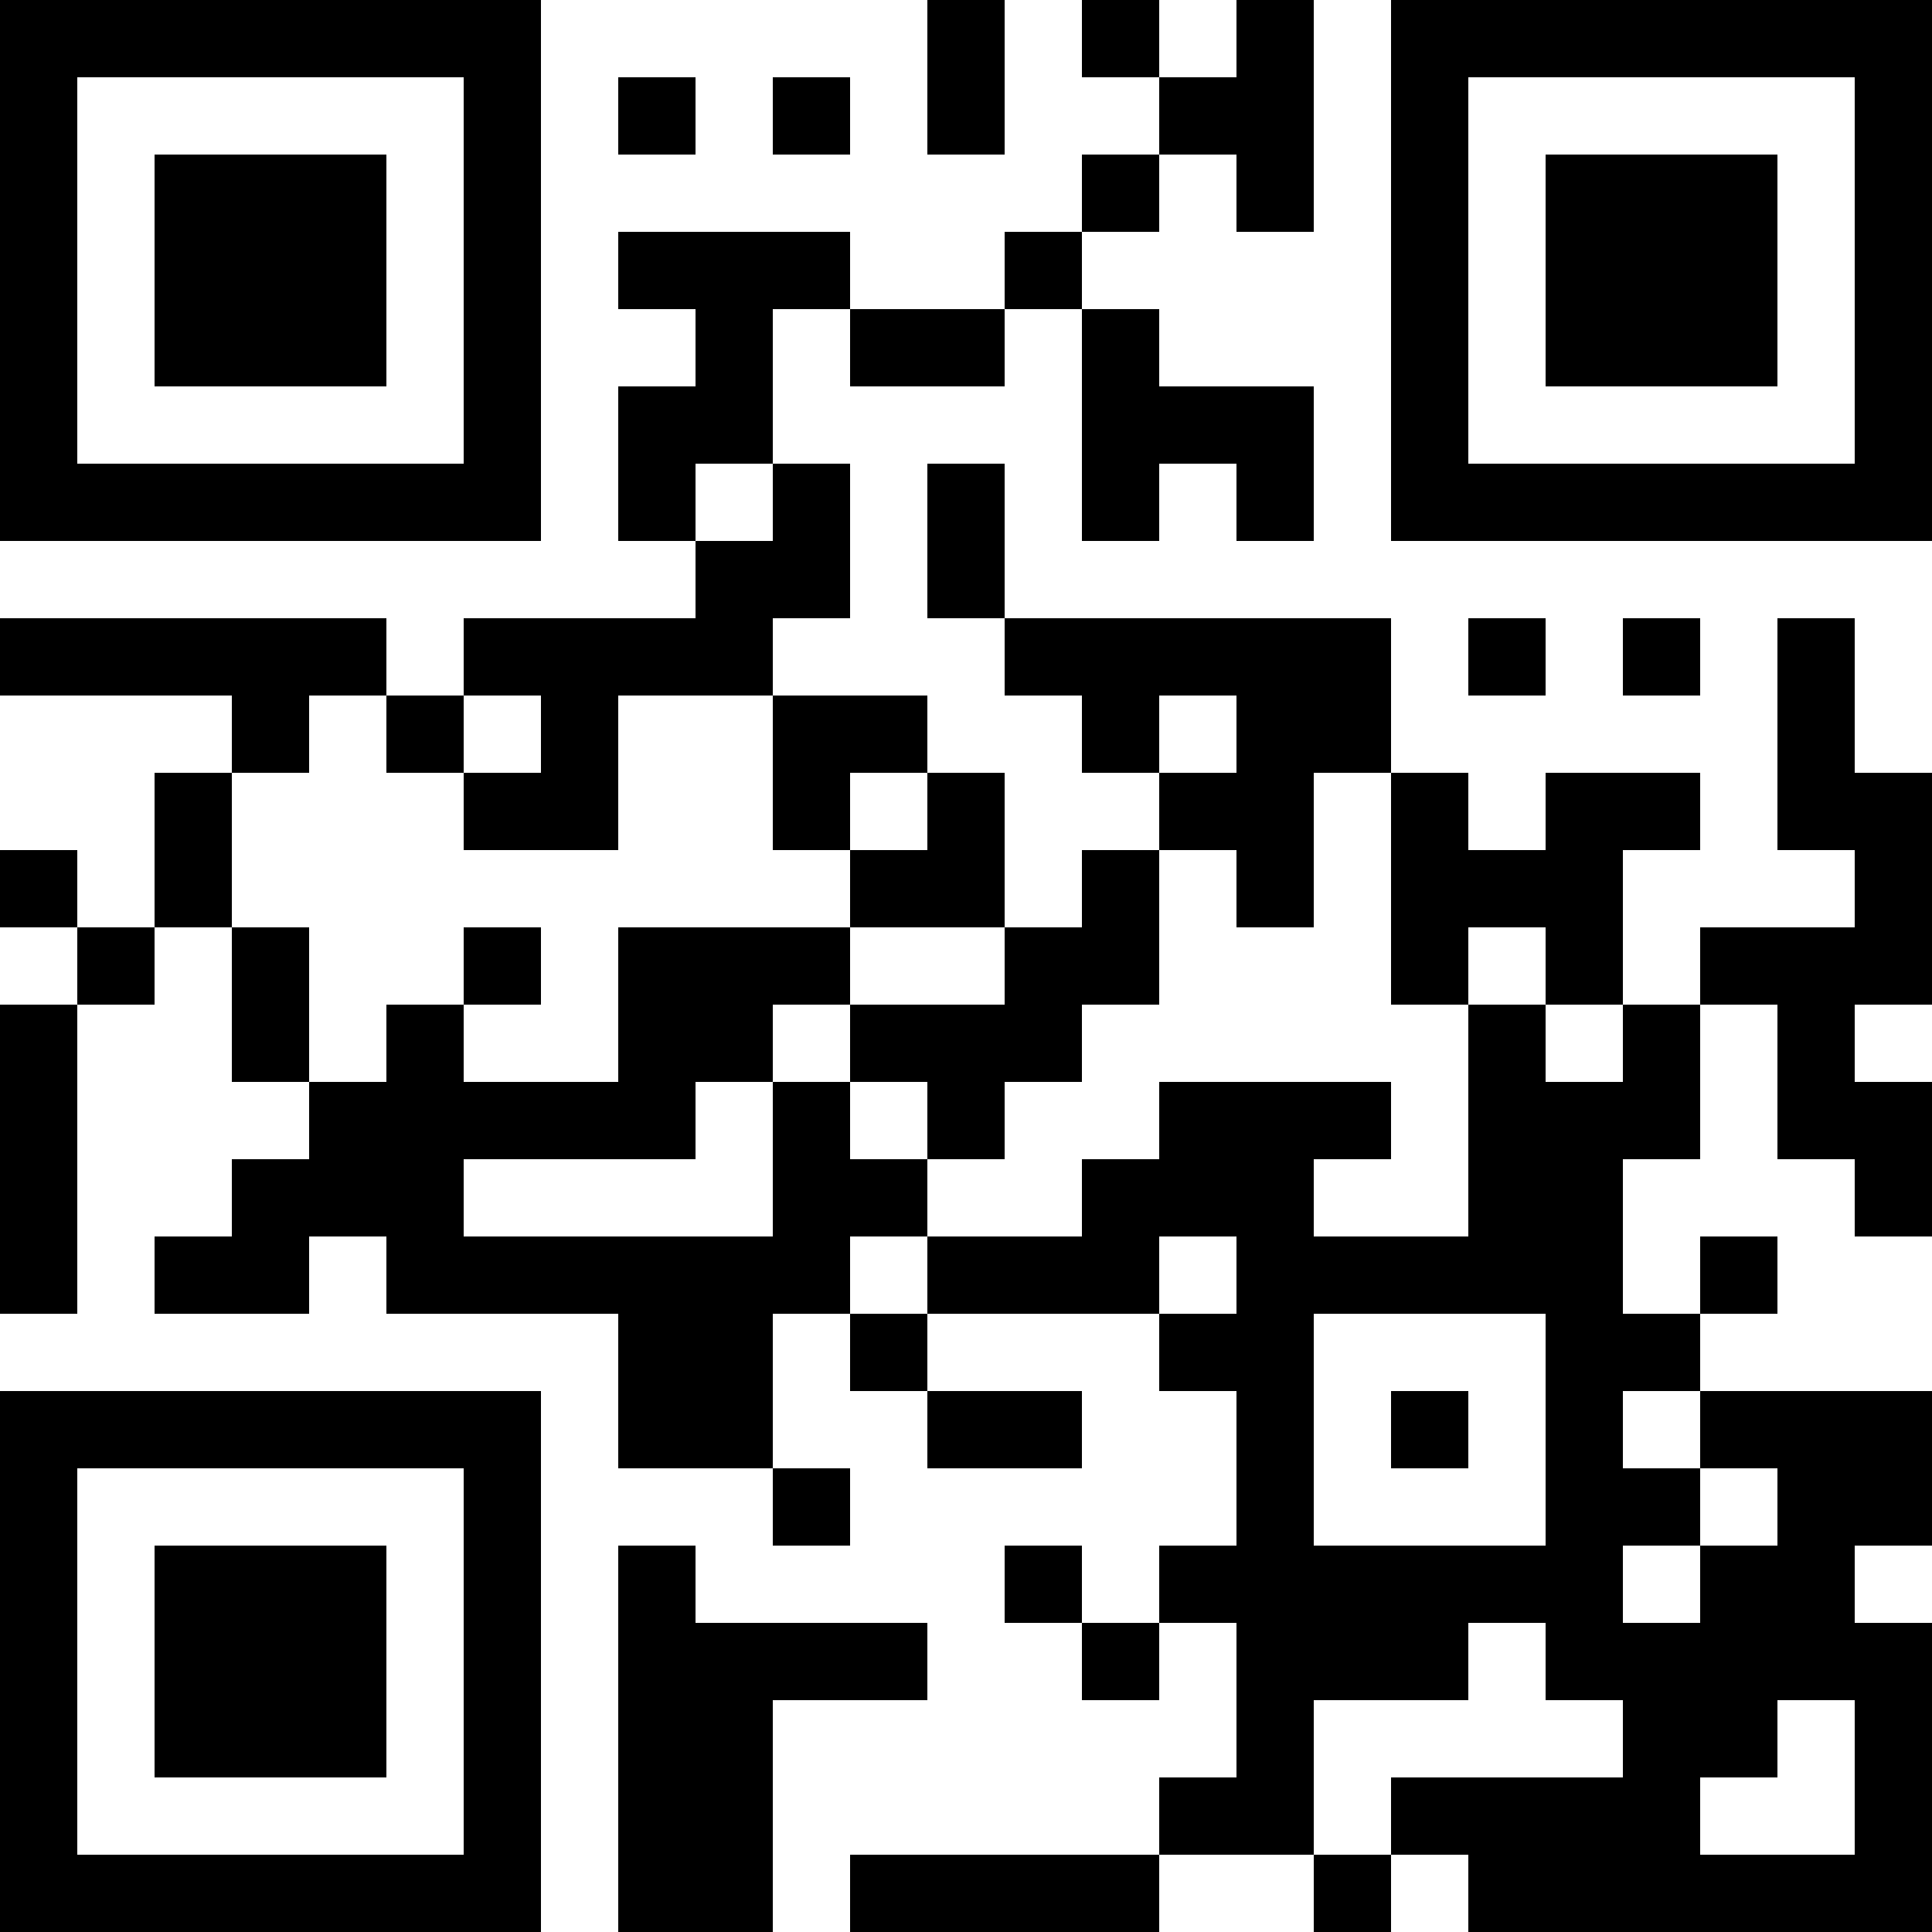 <?xml version="1.0" encoding="UTF-8"?>
<svg xmlns="http://www.w3.org/2000/svg" version="1.1" width="1000" height="1000" viewBox="0 0 1000 1000"><rect x="0" y="0" width="1000" height="1000" fill="#ffffff"/><g transform="scale(40)"><g transform="translate(0,0)"><path fill-rule="evenodd" d="M12 0L12 2L13 2L13 0ZM14 0L14 1L15 1L15 2L14 2L14 3L13 3L13 4L11 4L11 3L8 3L8 4L9 4L9 5L8 5L8 7L9 7L9 8L6 8L6 9L5 9L5 8L0 8L0 9L3 9L3 10L2 10L2 12L1 12L1 11L0 11L0 12L1 12L1 13L0 13L0 17L1 17L1 13L2 13L2 12L3 12L3 14L4 14L4 15L3 15L3 16L2 16L2 17L4 17L4 16L5 16L5 17L8 17L8 19L10 19L10 20L11 20L11 19L10 19L10 17L11 17L11 18L12 18L12 19L14 19L14 18L12 18L12 17L15 17L15 18L16 18L16 20L15 20L15 21L14 21L14 20L13 20L13 21L14 21L14 22L15 22L15 21L16 21L16 23L15 23L15 24L11 24L11 25L15 25L15 24L17 24L17 25L18 25L18 24L19 24L19 25L25 25L25 21L24 21L24 20L25 20L25 18L22 18L22 17L23 17L23 16L22 16L22 17L21 17L21 15L22 15L22 13L23 13L23 15L24 15L24 16L25 16L25 14L24 14L24 13L25 13L25 10L24 10L24 8L23 8L23 11L24 11L24 12L22 12L22 13L21 13L21 11L22 11L22 10L20 10L20 11L19 11L19 10L18 10L18 8L13 8L13 6L12 6L12 8L13 8L13 9L14 9L14 10L15 10L15 11L14 11L14 12L13 12L13 10L12 10L12 9L10 9L10 8L11 8L11 6L10 6L10 4L11 4L11 5L13 5L13 4L14 4L14 7L15 7L15 6L16 6L16 7L17 7L17 5L15 5L15 4L14 4L14 3L15 3L15 2L16 2L16 3L17 3L17 0L16 0L16 1L15 1L15 0ZM8 1L8 2L9 2L9 1ZM10 1L10 2L11 2L11 1ZM9 6L9 7L10 7L10 6ZM19 8L19 9L20 9L20 8ZM21 8L21 9L22 9L22 8ZM4 9L4 10L3 10L3 12L4 12L4 14L5 14L5 13L6 13L6 14L8 14L8 12L11 12L11 13L10 13L10 14L9 14L9 15L6 15L6 16L10 16L10 14L11 14L11 15L12 15L12 16L11 16L11 17L12 17L12 16L14 16L14 15L15 15L15 14L18 14L18 15L17 15L17 16L19 16L19 13L20 13L20 14L21 14L21 13L20 13L20 12L19 12L19 13L18 13L18 10L17 10L17 12L16 12L16 11L15 11L15 13L14 13L14 14L13 14L13 15L12 15L12 14L11 14L11 13L13 13L13 12L11 12L11 11L12 11L12 10L11 10L11 11L10 11L10 9L8 9L8 11L6 11L6 10L7 10L7 9L6 9L6 10L5 10L5 9ZM15 9L15 10L16 10L16 9ZM6 12L6 13L7 13L7 12ZM15 16L15 17L16 17L16 16ZM17 17L17 20L20 20L20 17ZM18 18L18 19L19 19L19 18ZM21 18L21 19L22 19L22 20L21 20L21 21L22 21L22 20L23 20L23 19L22 19L22 18ZM8 20L8 25L10 25L10 22L12 22L12 21L9 21L9 20ZM19 21L19 22L17 22L17 24L18 24L18 23L21 23L21 22L20 22L20 21ZM23 22L23 23L22 23L22 24L24 24L24 22ZM0 0L0 7L7 7L7 0ZM1 1L1 6L6 6L6 1ZM2 2L2 5L5 5L5 2ZM18 0L18 7L25 7L25 0ZM19 1L19 6L24 6L24 1ZM20 2L20 5L23 5L23 2ZM0 18L0 25L7 25L7 18ZM1 19L1 24L6 24L6 19ZM2 20L2 23L5 23L5 20Z" fill="#000000"/></g></g></svg>
